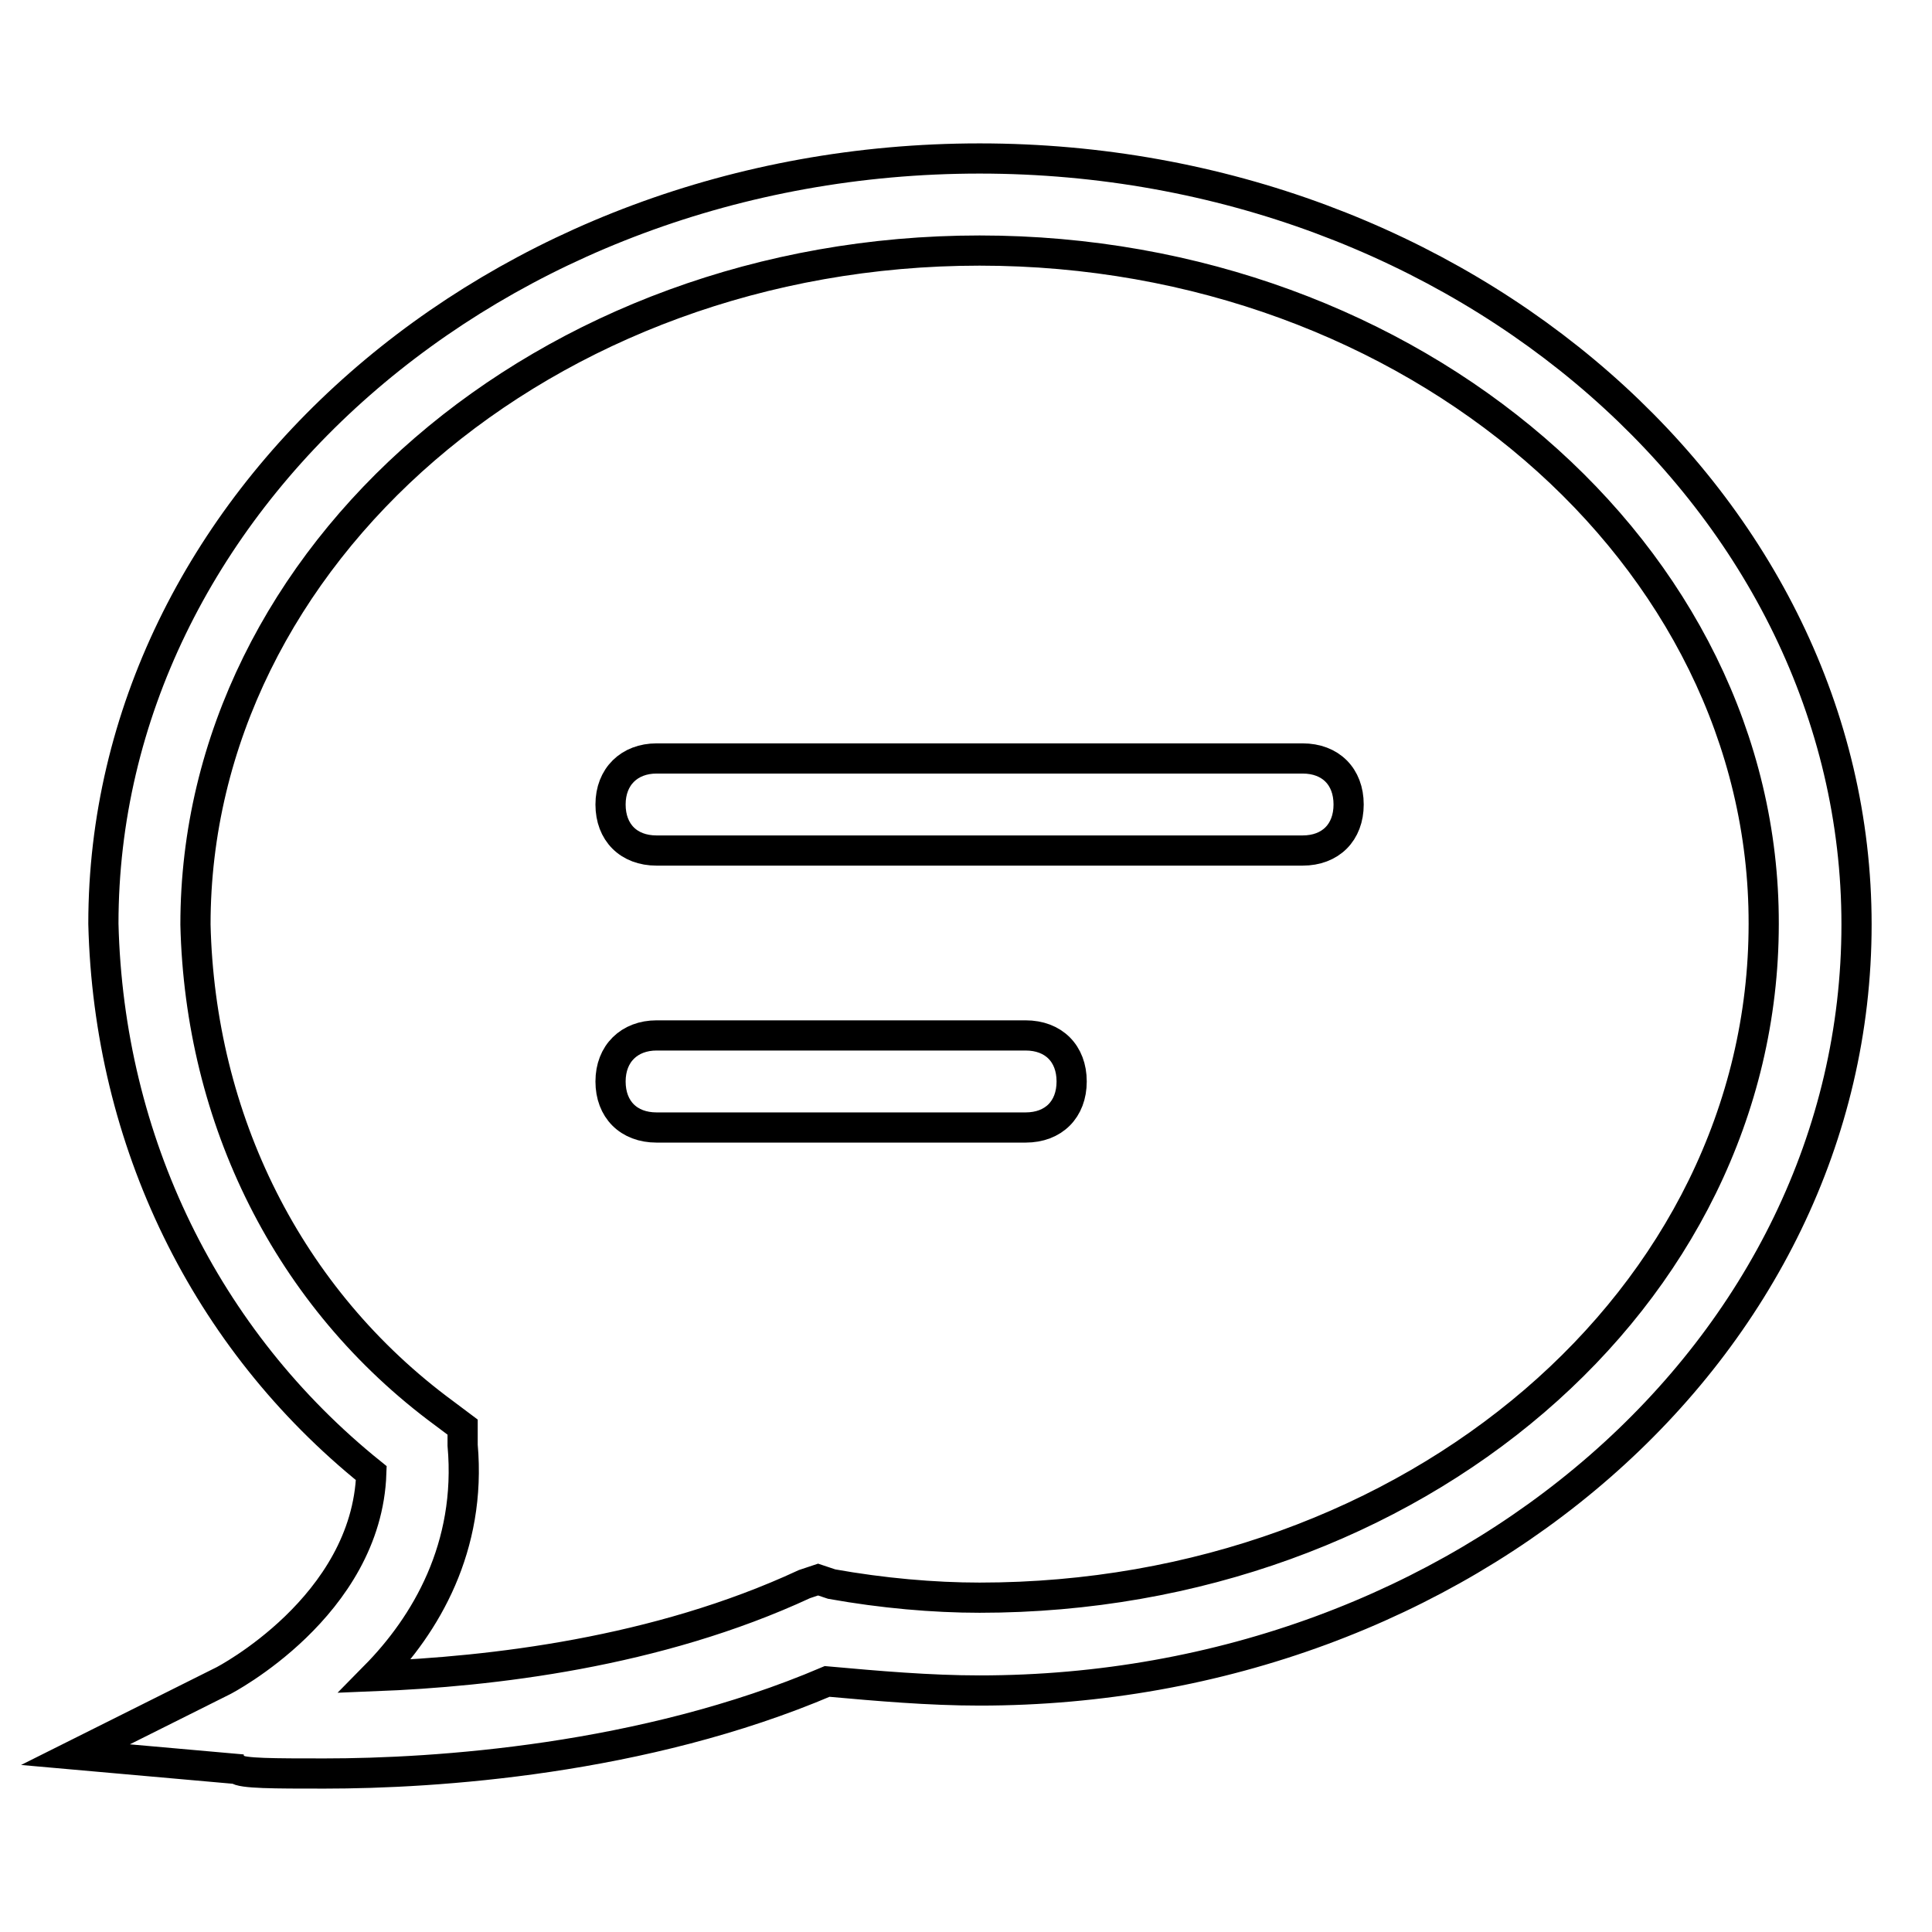 <?xml version="1.0" encoding="utf-8"?>
<!-- Svg Vector Icons : http://www.onlinewebfonts.com/icon -->
<!DOCTYPE svg PUBLIC "-//W3C//DTD SVG 1.1//EN" "http://www.w3.org/Graphics/SVG/1.1/DTD/svg11.dtd">
<svg version="1.1" xmlns="http://www.w3.org/2000/svg" xmlns:xlink="http://www.w3.org/1999/xlink" x="0px" y="0px" viewBox="0 0 256 256" enable-background="new 0 0 256 256" xml:space="preserve">
<g> <path stroke-width="4" fill-opacity="0" stroke="#000000"  d="M43,235c-6.7,0-11,0-11.6-0.6L10,232.5l19.6-9.8c0,0,19-9.8,19.6-27.5c-22-17.7-34.8-44-35.5-72.8 C13.7,66.9,65.6,21,129.8,21C194,21,246,66.9,246,122.5c0,56.2-52,101.5-116.2,101.5c-6.7,0-13.5-0.6-20.2-1.2 C85.2,233.2,57.7,235,43,235L43,235z M129.8,33.2c-57.5,0-103.9,40.4-103.9,89.3c0.6,25.7,12.2,49.5,33,64.8l2.4,1.8v2.4 c1.2,13.5-4.9,23.8-11.6,30.6c15.3-0.6,37.3-3.1,56.9-12.2l1.8-0.6l1.8,0.6c6.7,1.2,13.5,1.8,19.6,1.8 c57.5,0,103.9-39.7,103.9-89.3C233.8,73.6,187.3,33.2,129.8,33.2z"/> <path stroke-width="4" fill-opacity="0" stroke="#000000"  d="M87,137.2h48.9c3.7,0,6.1,2.4,6.1,6.1c0,3.7-2.4,6.1-6.1,6.1H87c-3.7,0-6.1-2.4-6.1-6.1 C80.9,139.6,83.4,137.2,87,137.2z M87,100.5h85.6c3.7,0,6.1,2.4,6.1,6.1s-2.4,6.1-6.1,6.1H87c-3.7,0-6.1-2.4-6.1-6.1 S83.4,100.5,87,100.5z"/></g>
</svg>